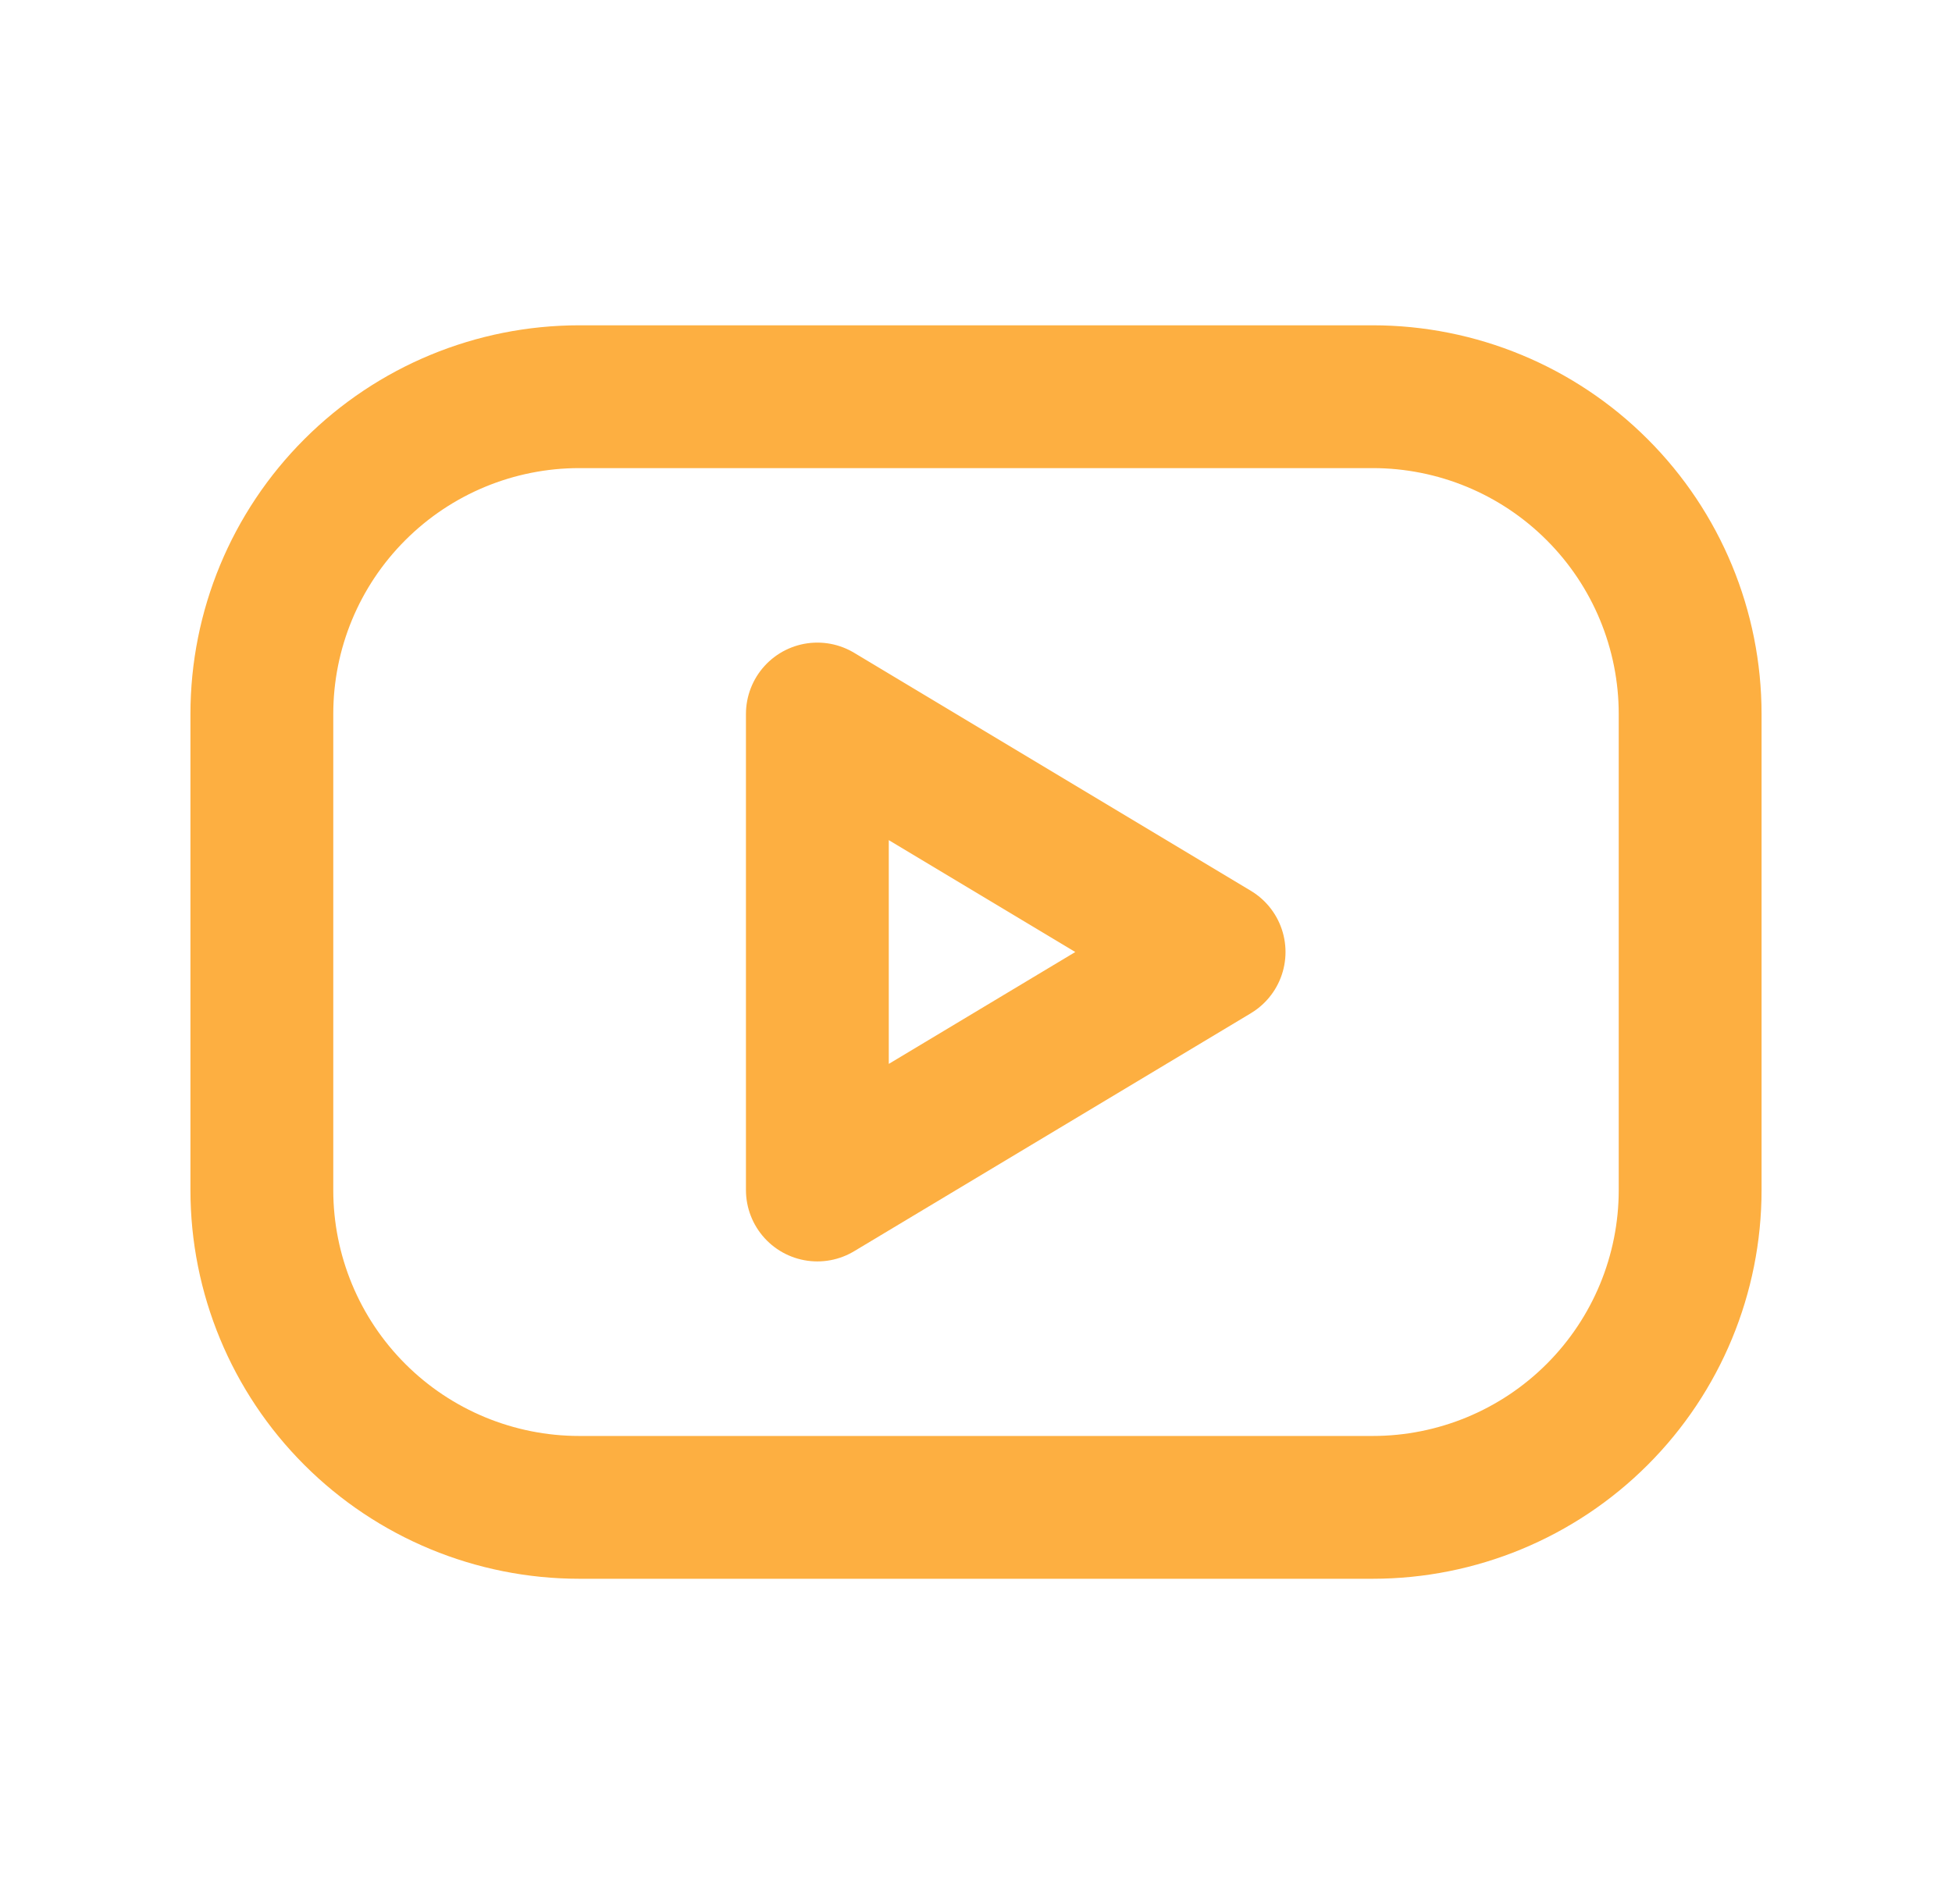 <svg width="41" height="40" viewBox="0 0 41 40" fill="none" xmlns="http://www.w3.org/2000/svg">
<g clip-path="url(#clip0_2580_6639)">
<path d="M5.5 15.001C5.5 13.232 6.202 11.537 7.453 10.287C8.703 9.036 10.399 8.334 12.167 8.334H28.833C30.601 8.334 32.297 9.036 33.547 10.287C34.798 11.537 35.5 13.232 35.5 15.001V25.001C35.5 26.769 34.798 28.465 33.547 29.715C32.297 30.965 30.601 31.667 28.833 31.667H12.167C10.399 31.667 8.703 30.965 7.453 29.715C6.202 28.465 5.5 26.769 5.5 25.001V15.001Z" stroke="#FDAF41" stroke-width="3" stroke-linecap="round" stroke-linejoin="round"/>
<path d="M17.168 15L25.501 20L17.168 25V15Z" stroke="#FDAF41" stroke-width="3" stroke-linecap="round" stroke-linejoin="round"/>
</g>
<defs>
<clipPath id="clip0_2580_6639">
<rect width="40" height="40" fill="white" transform="translate(0.5)"/>
</clipPath>
</defs>
</svg>
